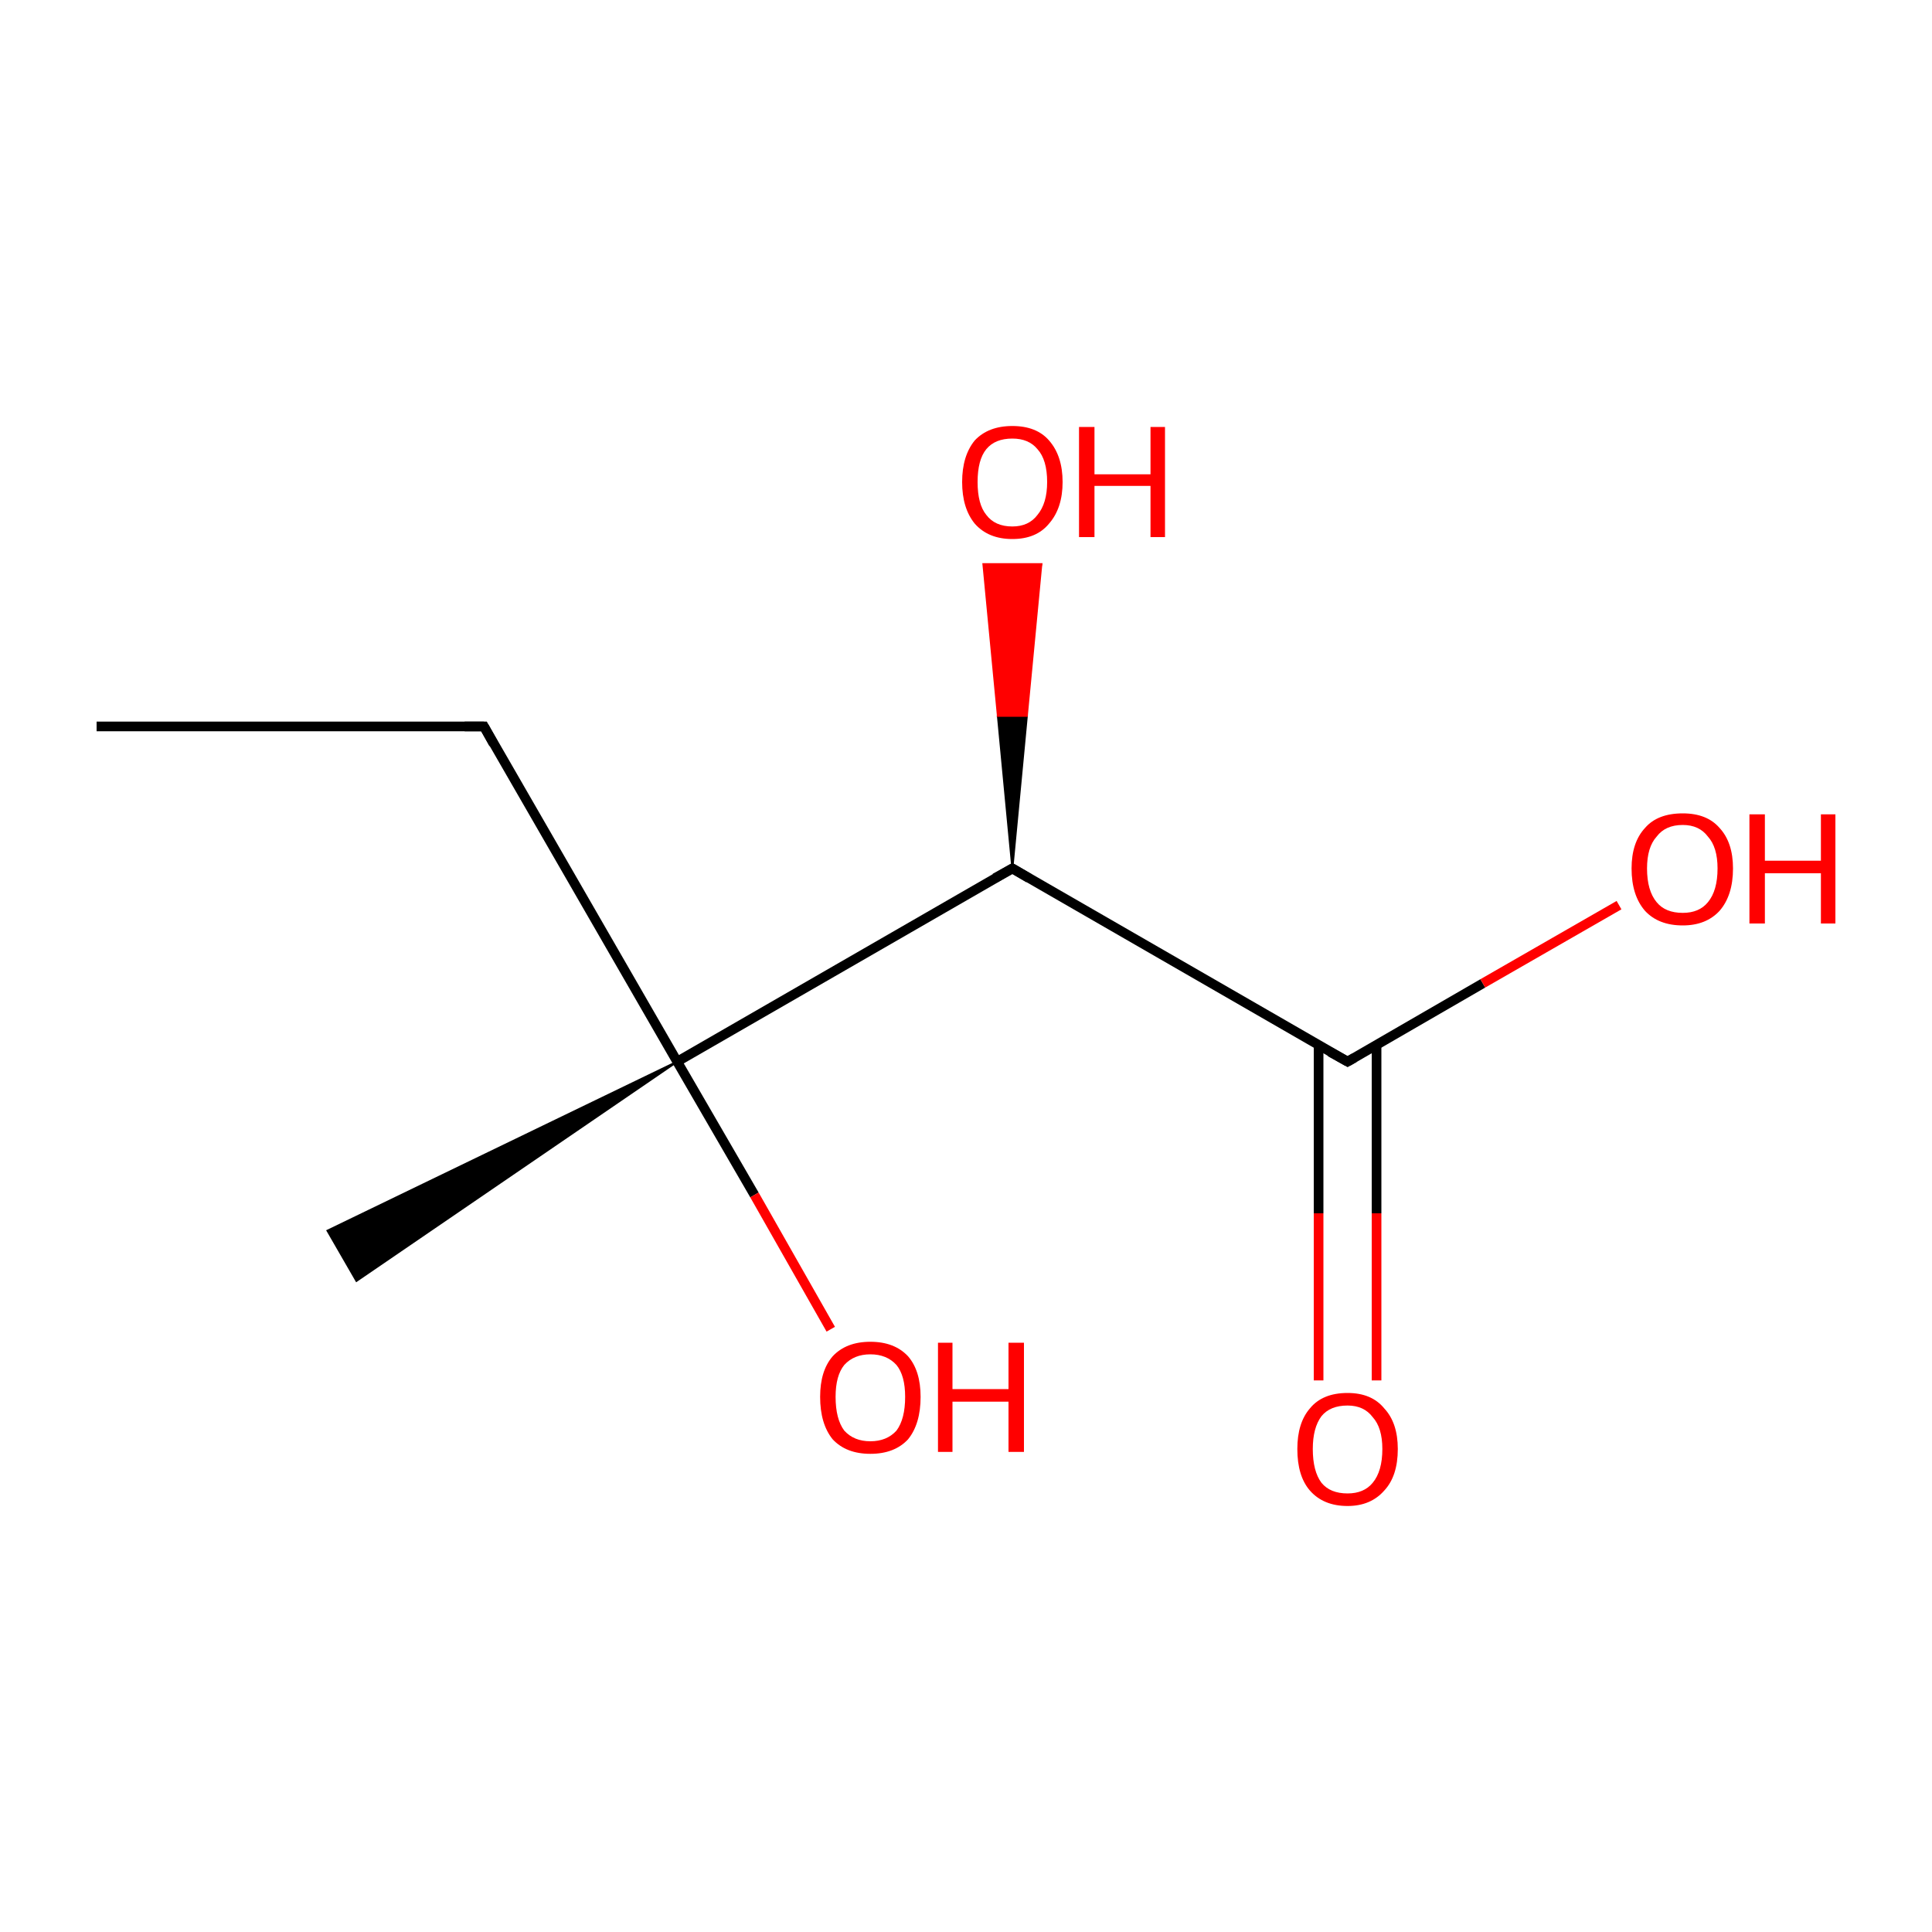 <?xml version='1.0' encoding='iso-8859-1'?>
<svg version='1.1' baseProfile='full'
              xmlns='http://www.w3.org/2000/svg'
                      xmlns:rdkit='http://www.rdkit.org/xml'
                      xmlns:xlink='http://www.w3.org/1999/xlink'
                  xml:space='preserve'
width='200px' height='200px' viewBox='0 0 200 200'>
<!-- END OF HEADER -->
<rect style='opacity:1.0;fill:#FFFFFF;stroke:none' width='200.0' height='200.0' x='0.0' y='0.0'> </rect>
<path class='bond-0 atom-0 atom-1' d='M 139.5,109.9 L 104.8,89.9' style='fill:none;fill-rule:evenodd;stroke:#000000;stroke-width:1.0px;stroke-linecap:butt;stroke-linejoin:miter;stroke-opacity:1' />
<path class='bond-1 atom-0 atom-6' d='M 139.5,109.9 L 153.5,101.8' style='fill:none;fill-rule:evenodd;stroke:#000000;stroke-width:1.0px;stroke-linecap:butt;stroke-linejoin:miter;stroke-opacity:1' />
<path class='bond-1 atom-0 atom-6' d='M 153.5,101.8 L 167.6,93.7' style='fill:none;fill-rule:evenodd;stroke:#FF0000;stroke-width:1.0px;stroke-linecap:butt;stroke-linejoin:miter;stroke-opacity:1' />
<path class='bond-2 atom-0 atom-7' d='M 136.5,108.2 L 136.5,125.6' style='fill:none;fill-rule:evenodd;stroke:#000000;stroke-width:1.0px;stroke-linecap:butt;stroke-linejoin:miter;stroke-opacity:1' />
<path class='bond-2 atom-0 atom-7' d='M 136.5,125.6 L 136.5,142.9' style='fill:none;fill-rule:evenodd;stroke:#FF0000;stroke-width:1.0px;stroke-linecap:butt;stroke-linejoin:miter;stroke-opacity:1' />
<path class='bond-2 atom-0 atom-7' d='M 142.5,108.2 L 142.5,125.6' style='fill:none;fill-rule:evenodd;stroke:#000000;stroke-width:1.0px;stroke-linecap:butt;stroke-linejoin:miter;stroke-opacity:1' />
<path class='bond-2 atom-0 atom-7' d='M 142.5,125.6 L 142.5,142.9' style='fill:none;fill-rule:evenodd;stroke:#FF0000;stroke-width:1.0px;stroke-linecap:butt;stroke-linejoin:miter;stroke-opacity:1' />
<path class='bond-3 atom-1 atom-2' d='M 104.8,89.9 L 70.1,109.9' style='fill:none;fill-rule:evenodd;stroke:#000000;stroke-width:1.0px;stroke-linecap:butt;stroke-linejoin:miter;stroke-opacity:1' />
<path class='bond-4 atom-1 atom-8' d='M 104.8,89.9 L 103.3,74.1 L 106.3,74.1 Z' style='fill:#000000;fill-rule:evenodd;fill-opacity:1;stroke:#000000;stroke-width:0.2px;stroke-linecap:butt;stroke-linejoin:miter;stroke-opacity:1;' />
<path class='bond-4 atom-1 atom-8' d='M 103.3,74.1 L 107.8,58.4 L 101.8,58.4 Z' style='fill:#FF0000;fill-rule:evenodd;fill-opacity:1;stroke:#FF0000;stroke-width:0.2px;stroke-linecap:butt;stroke-linejoin:miter;stroke-opacity:1;' />
<path class='bond-4 atom-1 atom-8' d='M 103.3,74.1 L 106.3,74.1 L 107.8,58.4 Z' style='fill:#FF0000;fill-rule:evenodd;fill-opacity:1;stroke:#FF0000;stroke-width:0.2px;stroke-linecap:butt;stroke-linejoin:miter;stroke-opacity:1;' />
<path class='bond-5 atom-2 atom-3' d='M 70.1,109.9 L 36.9,132.6 L 33.9,127.4 Z' style='fill:#000000;fill-rule:evenodd;fill-opacity:1;stroke:#000000;stroke-width:0.2px;stroke-linecap:butt;stroke-linejoin:miter;stroke-opacity:1;' />
<path class='bond-6 atom-2 atom-4' d='M 70.1,109.9 L 50.1,75.2' style='fill:none;fill-rule:evenodd;stroke:#000000;stroke-width:1.0px;stroke-linecap:butt;stroke-linejoin:miter;stroke-opacity:1' />
<path class='bond-7 atom-2 atom-9' d='M 70.1,109.9 L 78.1,123.7' style='fill:none;fill-rule:evenodd;stroke:#000000;stroke-width:1.0px;stroke-linecap:butt;stroke-linejoin:miter;stroke-opacity:1' />
<path class='bond-7 atom-2 atom-9' d='M 78.1,123.7 L 86.0,137.6' style='fill:none;fill-rule:evenodd;stroke:#FF0000;stroke-width:1.0px;stroke-linecap:butt;stroke-linejoin:miter;stroke-opacity:1' />
<path class='bond-8 atom-4 atom-5' d='M 50.1,75.2 L 10.0,75.2' style='fill:none;fill-rule:evenodd;stroke:#000000;stroke-width:1.0px;stroke-linecap:butt;stroke-linejoin:miter;stroke-opacity:1' />
<path d='M 137.7,108.9 L 139.5,109.9 L 140.2,109.5' style='fill:none;stroke:#000000;stroke-width:1.0px;stroke-linecap:butt;stroke-linejoin:miter;stroke-opacity:1;' />
<path d='M 106.5,90.9 L 104.8,89.9 L 103.0,90.9' style='fill:none;stroke:#000000;stroke-width:1.0px;stroke-linecap:butt;stroke-linejoin:miter;stroke-opacity:1;' />
<path d='M 51.1,77.0 L 50.1,75.2 L 48.1,75.2' style='fill:none;stroke:#000000;stroke-width:1.0px;stroke-linecap:butt;stroke-linejoin:miter;stroke-opacity:1;' />
<path class='atom-6' d='M 168.9 89.9
Q 168.9 87.2, 170.3 85.7
Q 171.6 84.2, 174.2 84.2
Q 176.7 84.2, 178.0 85.7
Q 179.4 87.2, 179.4 89.9
Q 179.4 92.7, 178.0 94.3
Q 176.6 95.8, 174.2 95.8
Q 171.7 95.8, 170.3 94.3
Q 168.9 92.7, 168.9 89.9
M 174.2 94.5
Q 175.9 94.5, 176.8 93.4
Q 177.8 92.2, 177.8 89.9
Q 177.8 87.7, 176.8 86.6
Q 175.9 85.4, 174.2 85.4
Q 172.4 85.4, 171.5 86.6
Q 170.5 87.7, 170.5 89.9
Q 170.5 92.2, 171.5 93.4
Q 172.4 94.5, 174.2 94.5
' fill='#FF0000'/>
<path class='atom-6' d='M 181.1 84.3
L 182.7 84.3
L 182.7 89.1
L 188.5 89.1
L 188.5 84.3
L 190.0 84.3
L 190.0 95.6
L 188.5 95.6
L 188.5 90.4
L 182.7 90.4
L 182.7 95.6
L 181.1 95.6
L 181.1 84.3
' fill='#FF0000'/>
<path class='atom-7' d='M 134.3 150.0
Q 134.3 147.3, 135.6 145.8
Q 136.9 144.2, 139.5 144.2
Q 142.0 144.2, 143.3 145.8
Q 144.7 147.3, 144.7 150.0
Q 144.7 152.8, 143.3 154.3
Q 141.9 155.9, 139.5 155.9
Q 137.0 155.9, 135.6 154.3
Q 134.3 152.8, 134.3 150.0
M 139.5 154.6
Q 141.2 154.6, 142.1 153.5
Q 143.1 152.3, 143.1 150.0
Q 143.1 147.8, 142.1 146.7
Q 141.2 145.5, 139.5 145.5
Q 137.7 145.5, 136.8 146.6
Q 135.9 147.8, 135.9 150.0
Q 135.9 152.3, 136.8 153.5
Q 137.7 154.6, 139.5 154.6
' fill='#FF0000'/>
<path class='atom-8' d='M 99.6 49.9
Q 99.6 47.2, 100.9 45.6
Q 102.3 44.1, 104.8 44.1
Q 107.3 44.1, 108.6 45.6
Q 110.0 47.2, 110.0 49.9
Q 110.0 52.6, 108.6 54.2
Q 107.3 55.8, 104.8 55.8
Q 102.3 55.8, 100.9 54.2
Q 99.6 52.6, 99.6 49.9
M 104.8 54.5
Q 106.5 54.5, 107.4 53.3
Q 108.4 52.1, 108.4 49.9
Q 108.4 47.6, 107.4 46.5
Q 106.5 45.4, 104.8 45.4
Q 103.0 45.4, 102.1 46.5
Q 101.2 47.6, 101.2 49.9
Q 101.2 52.2, 102.1 53.3
Q 103.0 54.5, 104.8 54.5
' fill='#FF0000'/>
<path class='atom-8' d='M 111.7 44.2
L 113.3 44.2
L 113.3 49.1
L 119.1 49.1
L 119.1 44.2
L 120.6 44.2
L 120.6 55.6
L 119.1 55.6
L 119.1 50.3
L 113.3 50.3
L 113.3 55.6
L 111.7 55.6
L 111.7 44.2
' fill='#FF0000'/>
<path class='atom-9' d='M 84.9 144.6
Q 84.9 141.9, 86.2 140.4
Q 87.6 138.9, 90.1 138.9
Q 92.6 138.9, 94.0 140.4
Q 95.3 141.9, 95.3 144.6
Q 95.3 147.4, 94.0 149.0
Q 92.6 150.5, 90.1 150.5
Q 87.6 150.5, 86.2 149.0
Q 84.9 147.4, 84.9 144.6
M 90.1 149.2
Q 91.8 149.2, 92.8 148.1
Q 93.7 146.9, 93.7 144.6
Q 93.7 142.4, 92.8 141.3
Q 91.8 140.2, 90.1 140.2
Q 88.4 140.2, 87.4 141.3
Q 86.5 142.4, 86.5 144.6
Q 86.5 146.9, 87.4 148.1
Q 88.4 149.2, 90.1 149.2
' fill='#FF0000'/>
<path class='atom-9' d='M 97.1 139.0
L 98.6 139.0
L 98.6 143.8
L 104.4 143.8
L 104.4 139.0
L 106.0 139.0
L 106.0 150.3
L 104.4 150.3
L 104.4 145.1
L 98.6 145.1
L 98.6 150.3
L 97.1 150.3
L 97.1 139.0
' fill='#FF0000'/>
</svg>
